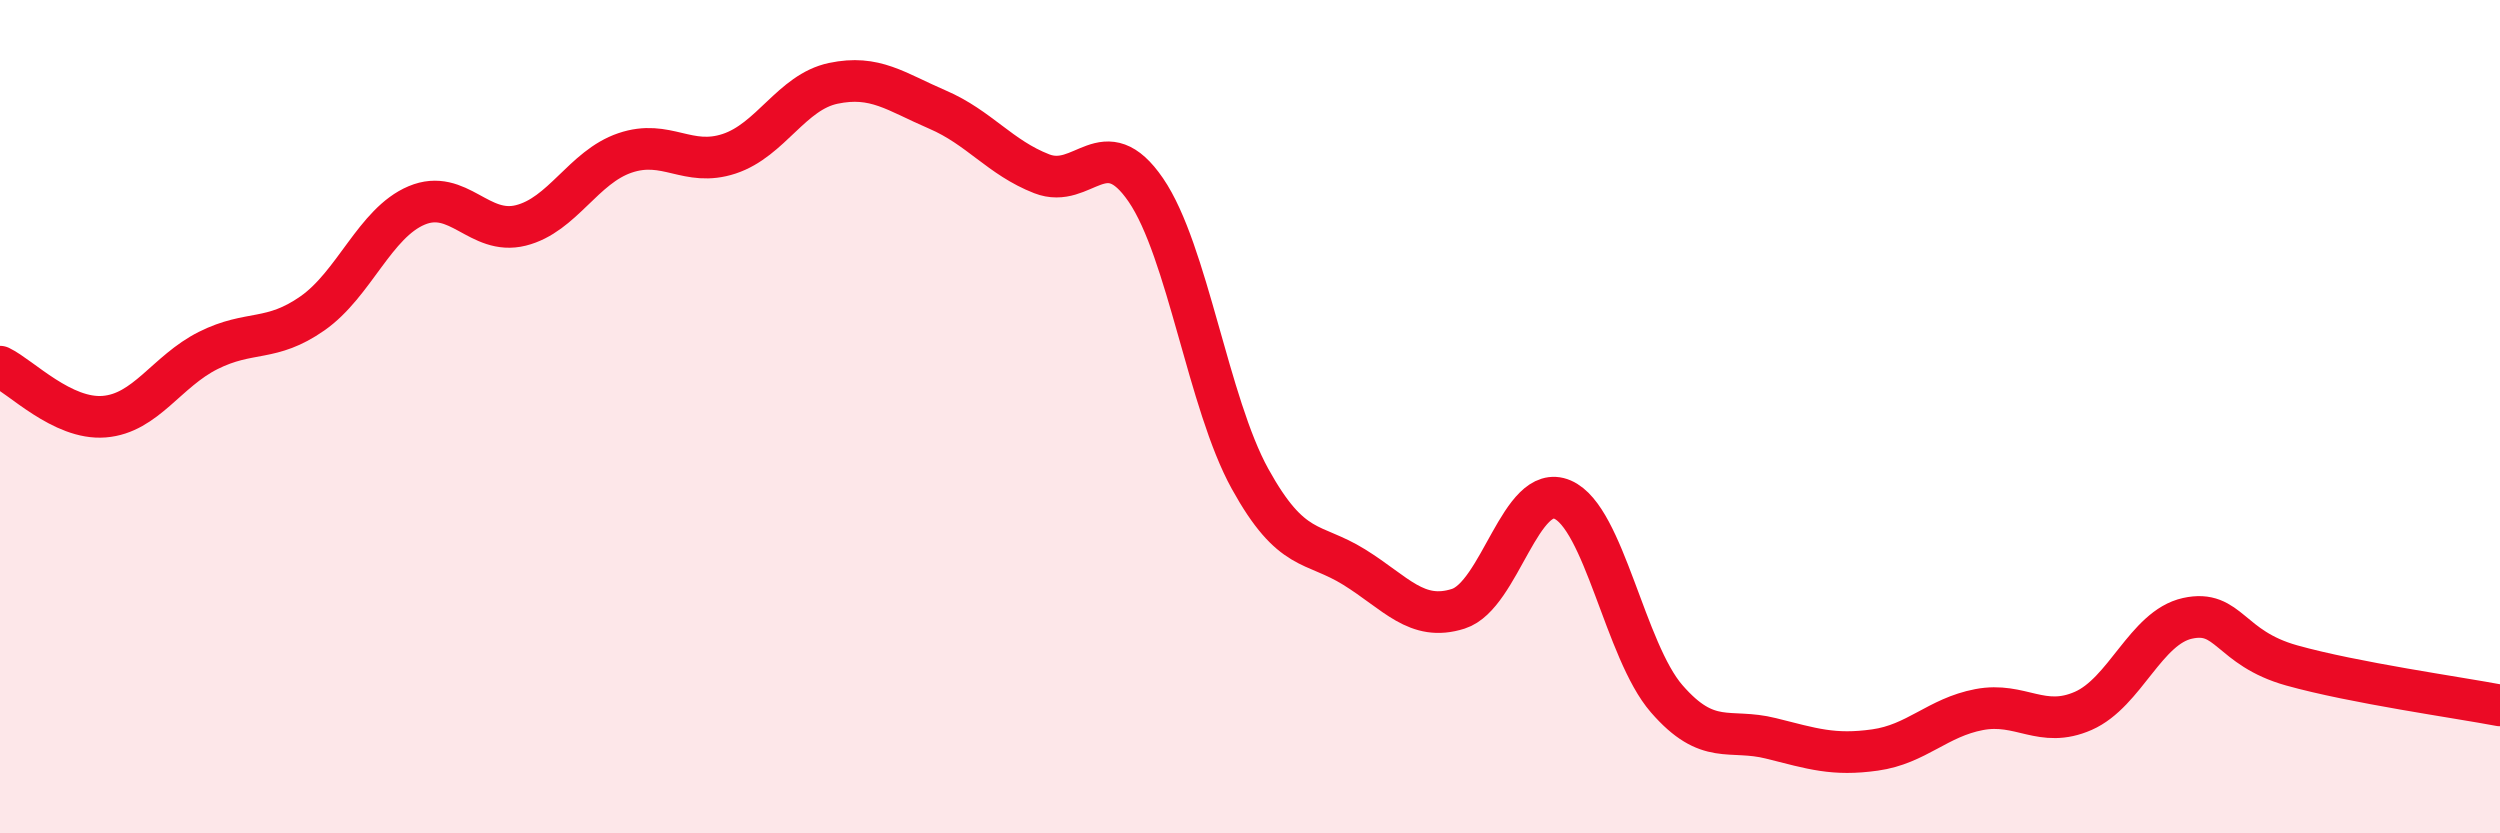 
    <svg width="60" height="20" viewBox="0 0 60 20" xmlns="http://www.w3.org/2000/svg">
      <path
        d="M 0,8.8 C 0.5,9.04 1.5,10.08 2.5,10 C 3.5,9.92 4,8.91 5,8.41 C 6,7.91 6.5,8.22 7.5,7.52 C 8.5,6.82 9,5.35 10,4.93 C 11,4.51 11.5,5.66 12.5,5.41 C 13.5,5.16 14,4.01 15,3.67 C 16,3.33 16.5,4.02 17.5,3.69 C 18.5,3.36 19,2.21 20,2 C 21,1.79 21.5,2.2 22.5,2.63 C 23.5,3.06 24,3.78 25,4.17 C 26,4.56 26.5,3.1 27.5,4.56 C 28.5,6.02 29,9.68 30,11.49 C 31,13.3 31.5,12.99 32.5,13.61 C 33.5,14.23 34,14.93 35,14.61 C 36,14.29 36.5,11.56 37.5,11.99 C 38.5,12.42 39,15.62 40,16.77 C 41,17.92 41.5,17.47 42.5,17.72 C 43.5,17.97 44,18.14 45,18 C 46,17.86 46.5,17.22 47.5,17.03 C 48.5,16.84 49,17.5 50,17.06 C 51,16.62 51.5,15.06 52.5,14.84 C 53.5,14.62 53.5,15.55 55,15.97 C 56.5,16.39 59,16.74 60,16.93L60 20L0 20Z"
        fill="#EB0A25"
        opacity="0.1"
        stroke-linecap="round"
        stroke-linejoin="round"
      />
      <path
        d="M 0,8.8 C 0.5,9.04 1.5,10.08 2.5,10 C 3.5,9.92 4,8.91 5,8.41 C 6,7.91 6.5,8.22 7.5,7.52 C 8.5,6.82 9,5.35 10,4.93 C 11,4.51 11.5,5.66 12.5,5.41 C 13.5,5.16 14,4.01 15,3.67 C 16,3.33 16.5,4.02 17.5,3.69 C 18.5,3.36 19,2.21 20,2 C 21,1.79 21.5,2.2 22.5,2.63 C 23.5,3.06 24,3.78 25,4.17 C 26,4.56 26.5,3.1 27.5,4.56 C 28.5,6.02 29,9.68 30,11.49 C 31,13.3 31.5,12.99 32.5,13.61 C 33.5,14.23 34,14.93 35,14.61 C 36,14.29 36.5,11.56 37.5,11.99 C 38.5,12.42 39,15.62 40,16.77 C 41,17.92 41.5,17.47 42.5,17.72 C 43.5,17.97 44,18.14 45,18 C 46,17.86 46.5,17.22 47.5,17.03 C 48.5,16.84 49,17.5 50,17.06 C 51,16.62 51.5,15.06 52.5,14.84 C 53.5,14.62 53.5,15.55 55,15.97 C 56.5,16.39 59,16.74 60,16.93"
        stroke="#EB0A25"
        stroke-width="1"
        fill="none"
        stroke-linecap="round"
        stroke-linejoin="round"
      />
    </svg>
  
